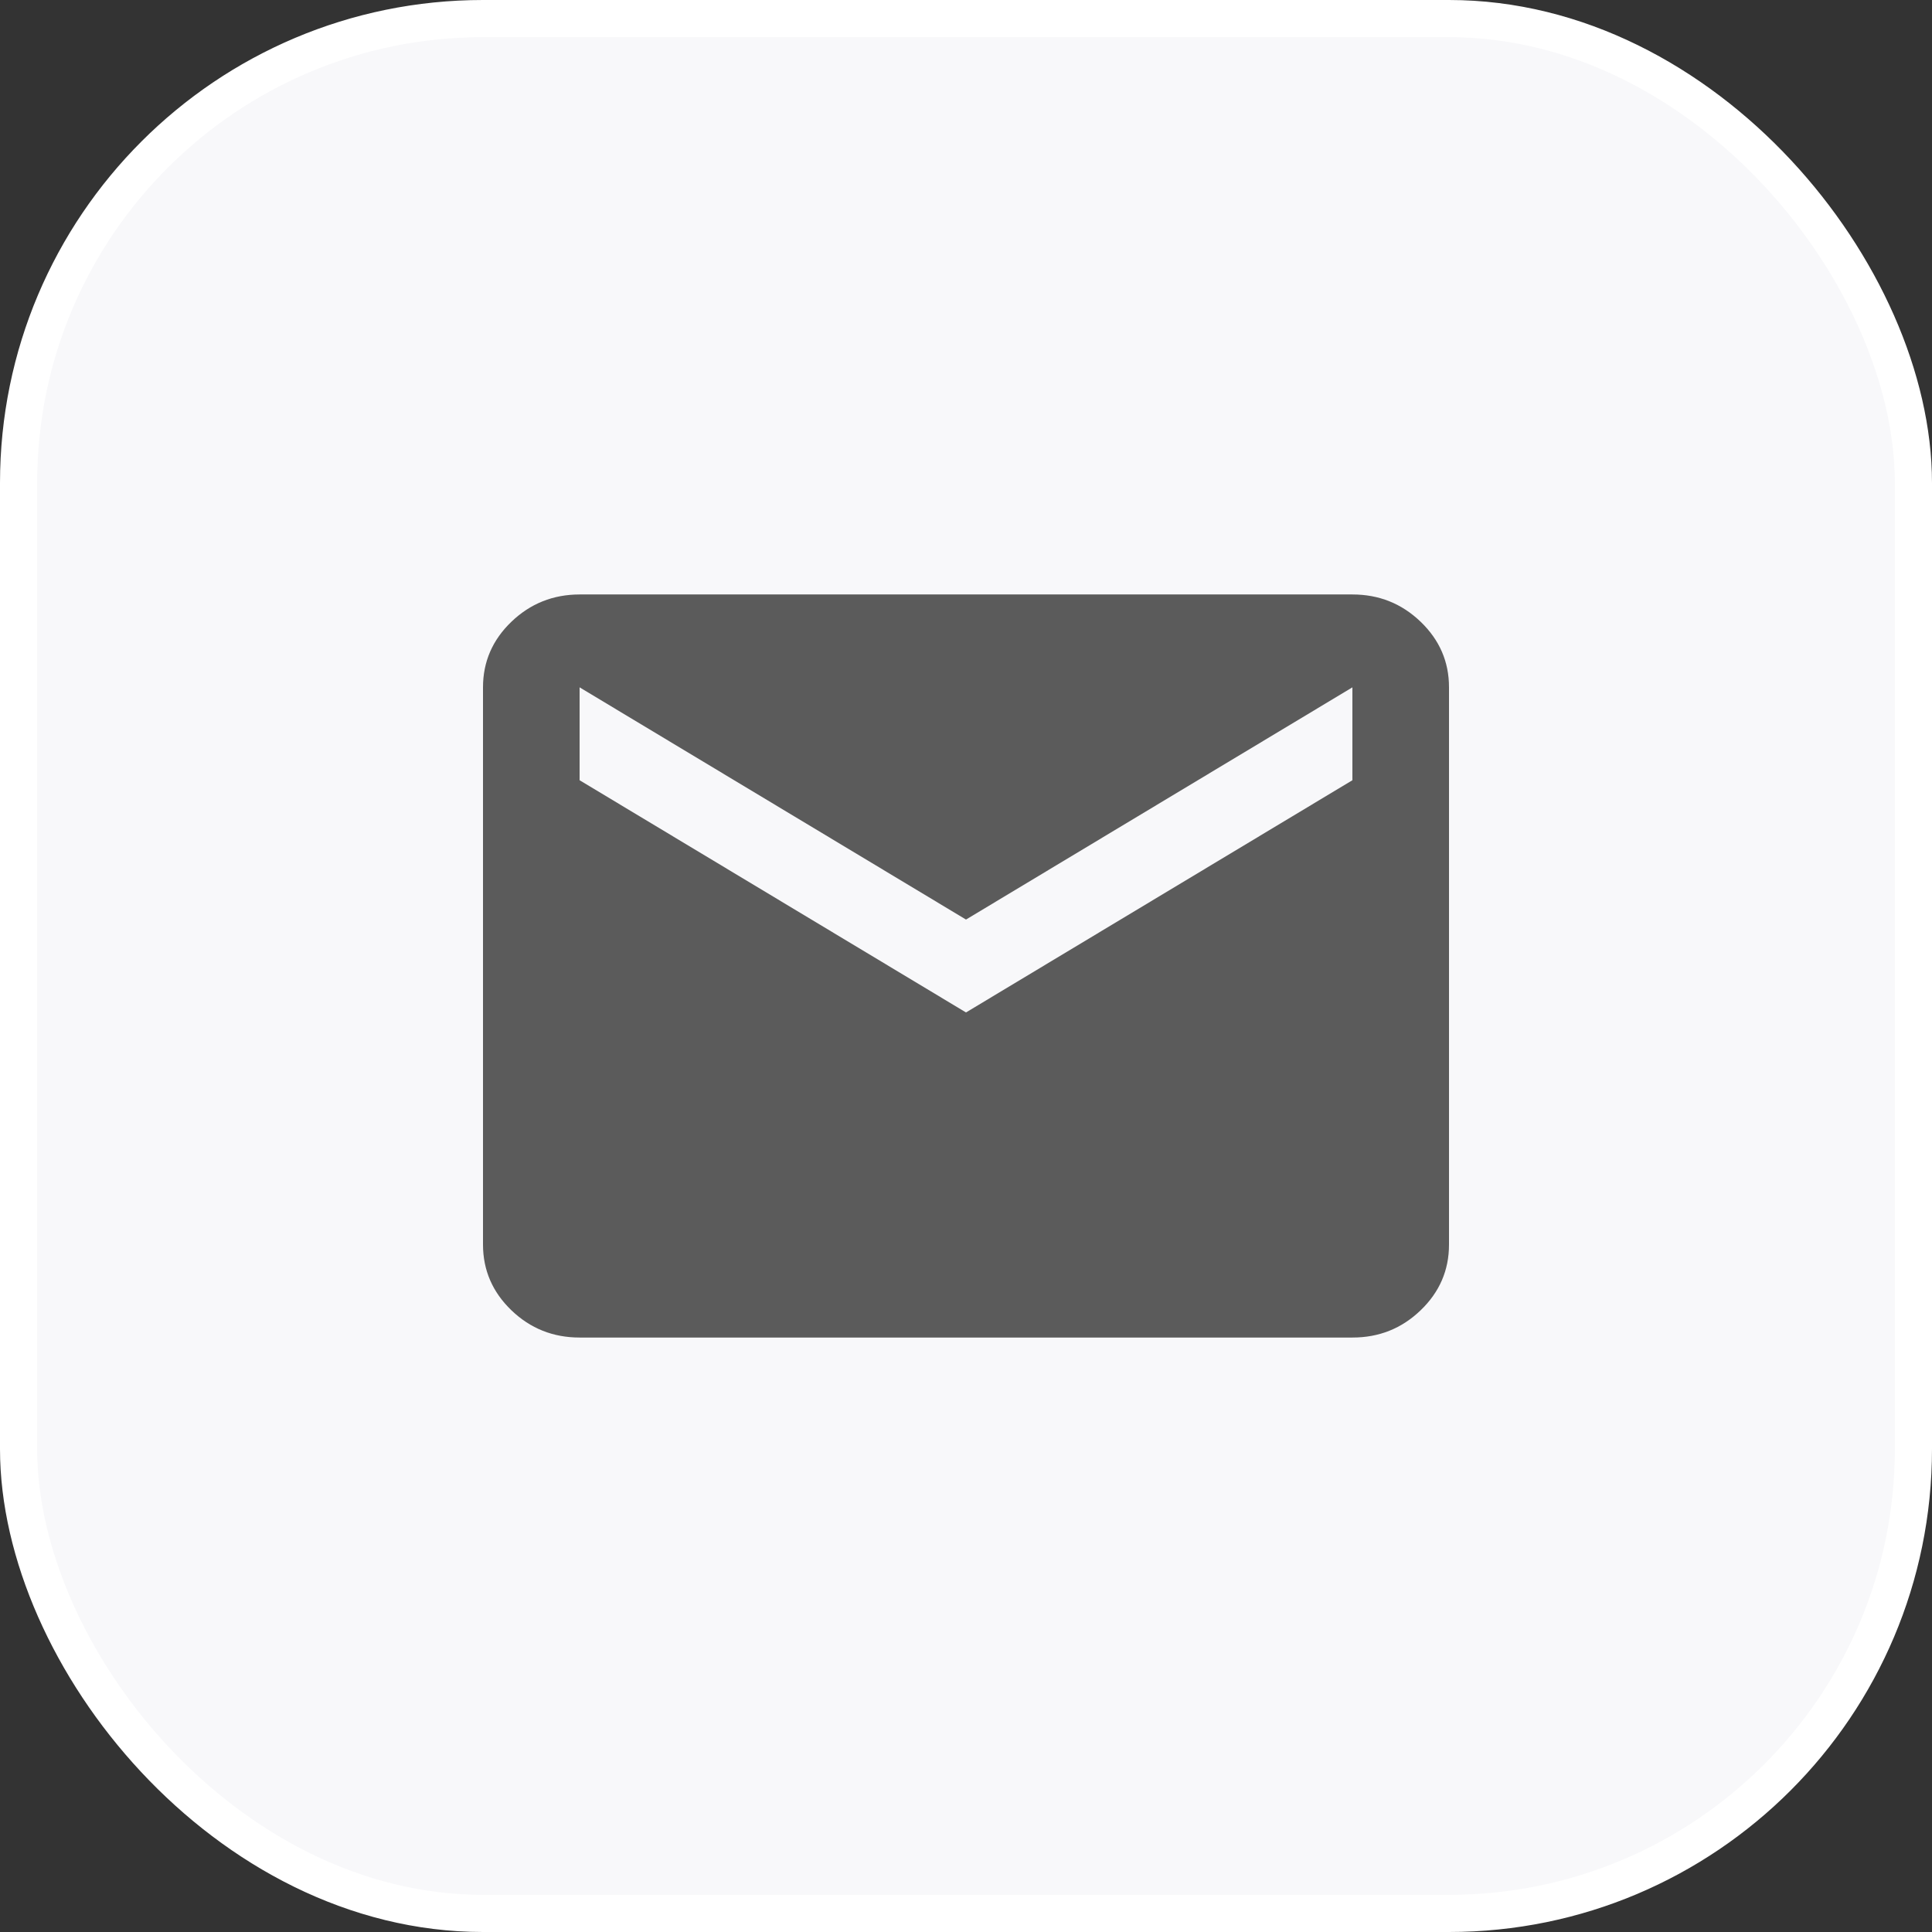 <?xml version="1.0" encoding="UTF-8"?> <svg xmlns="http://www.w3.org/2000/svg" width="52" height="52" viewBox="0 0 52 52" fill="none"><rect x="0" y="0" width="52" height="52" fill="#333333" stroke="none"/><rect x="0.5" y="0.5" width="51" height="51" rx="12.5" fill="#F8F8FA" stroke="white"></rect><path d="M15.6 36C14.885 36 14.273 35.755 13.764 35.266C13.256 34.777 13.001 34.188 13 33.5V18.5C13 17.812 13.255 17.224 13.764 16.735C14.274 16.246 14.886 16.001 15.6 16H36.4C37.115 16 37.727 16.245 38.237 16.735C38.746 17.225 39.001 17.813 39 18.5V33.5C39 34.188 38.746 34.776 38.237 35.266C37.728 35.756 37.116 36.001 36.4 36H15.6ZM26 27.25L36.4 21V18.5L26 24.75L15.6 18.5V21L26 27.25Z" fill="#5B5B5B"></path></svg> 